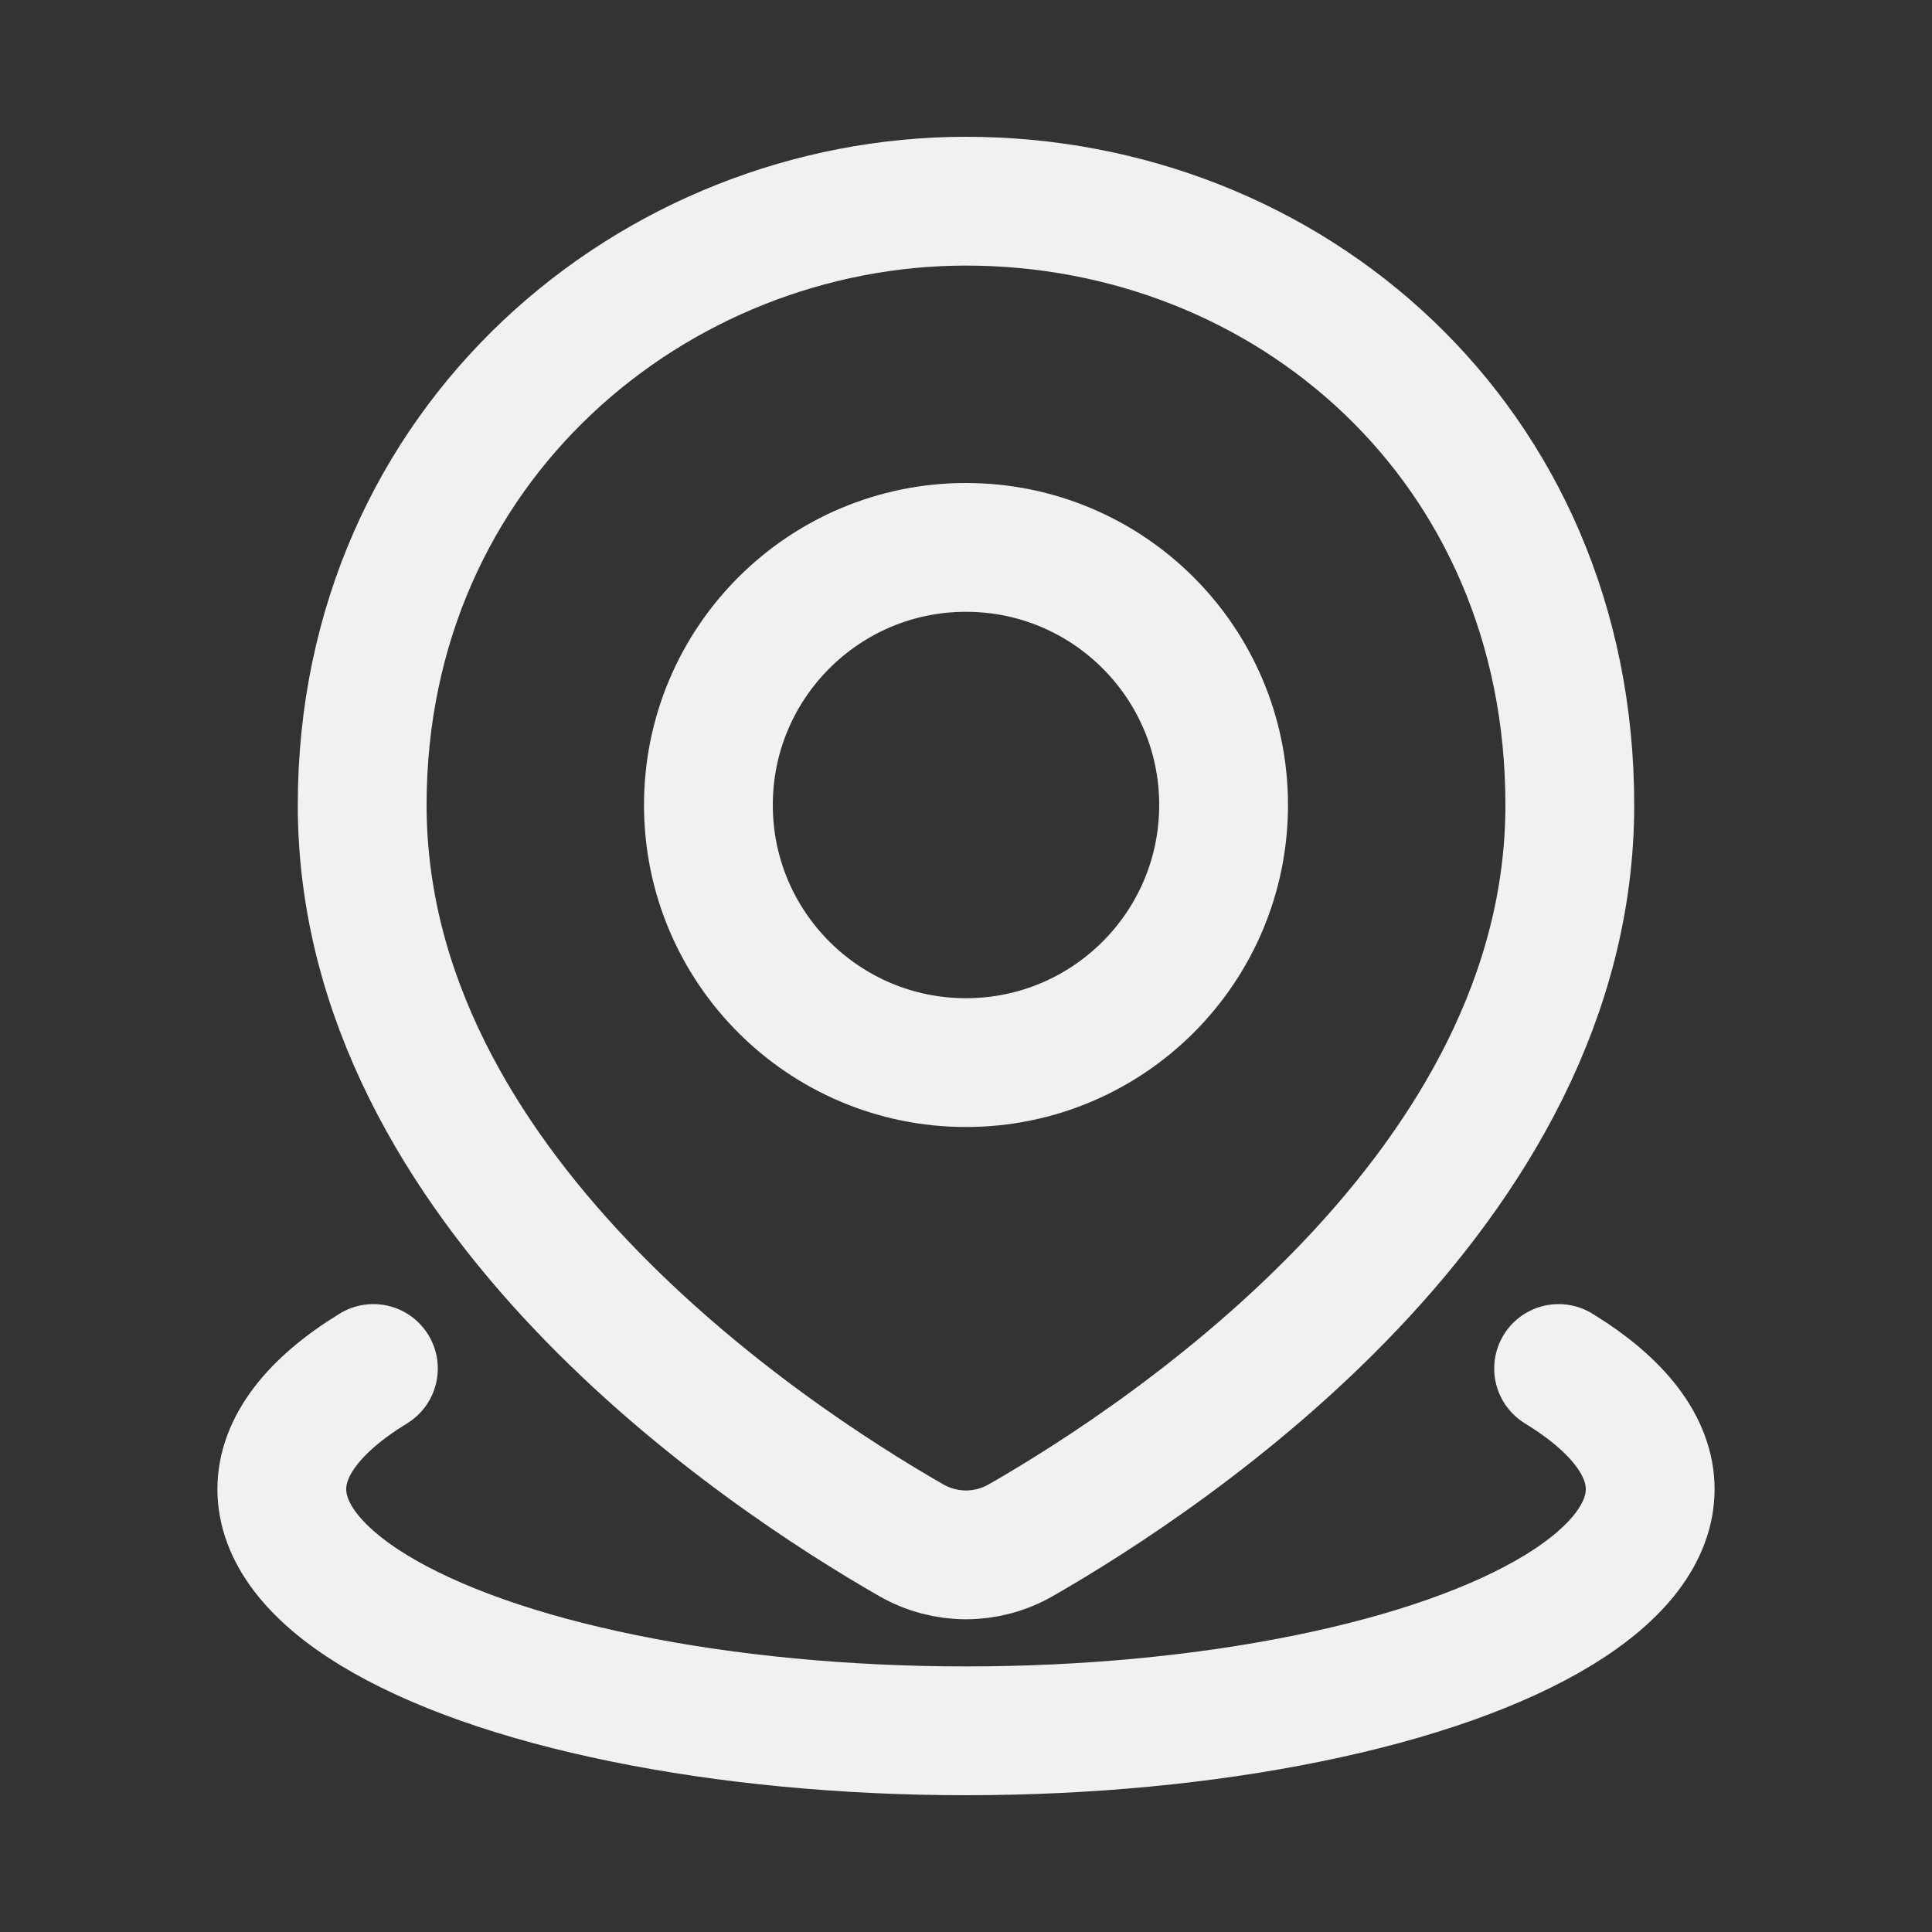<svg width="15" height="15" viewBox="0 0 15 15" fill="none" xmlns="http://www.w3.org/2000/svg">
<rect x="0" y="0" width="15" height="15" fill="#333333" stroke="none"/>
<path d="M12.101 10.625C12.567 10.91 12.812 11.233 12.812 11.562C12.812 11.892 12.567 12.215 12.101 12.5C11.634 12.785 10.964 13.022 10.156 13.186C9.349 13.351 8.433 13.438 7.5 13.438C6.567 13.438 5.651 13.351 4.844 13.186C4.036 13.022 3.366 12.785 2.899 12.5C2.433 12.215 2.188 11.892 2.188 11.562C2.188 11.233 2.433 10.91 2.899 10.625" stroke="#F3F1EF" stroke-linecap="round"/>
<path d="M12.188 6.25C12.188 9.235 9.081 11.295 7.926 11.958C7.66 12.11 7.34 12.11 7.074 11.958C5.919 11.295 2.812 9.235 2.812 6.25C2.812 3.438 5.084 1.562 7.5 1.562C10 1.562 12.188 3.438 12.188 6.25Z" stroke="#F3F1EF"/>
<circle cx="7.5" cy="6.25" r="2" stroke="#F3F1EF"/>
</svg>

